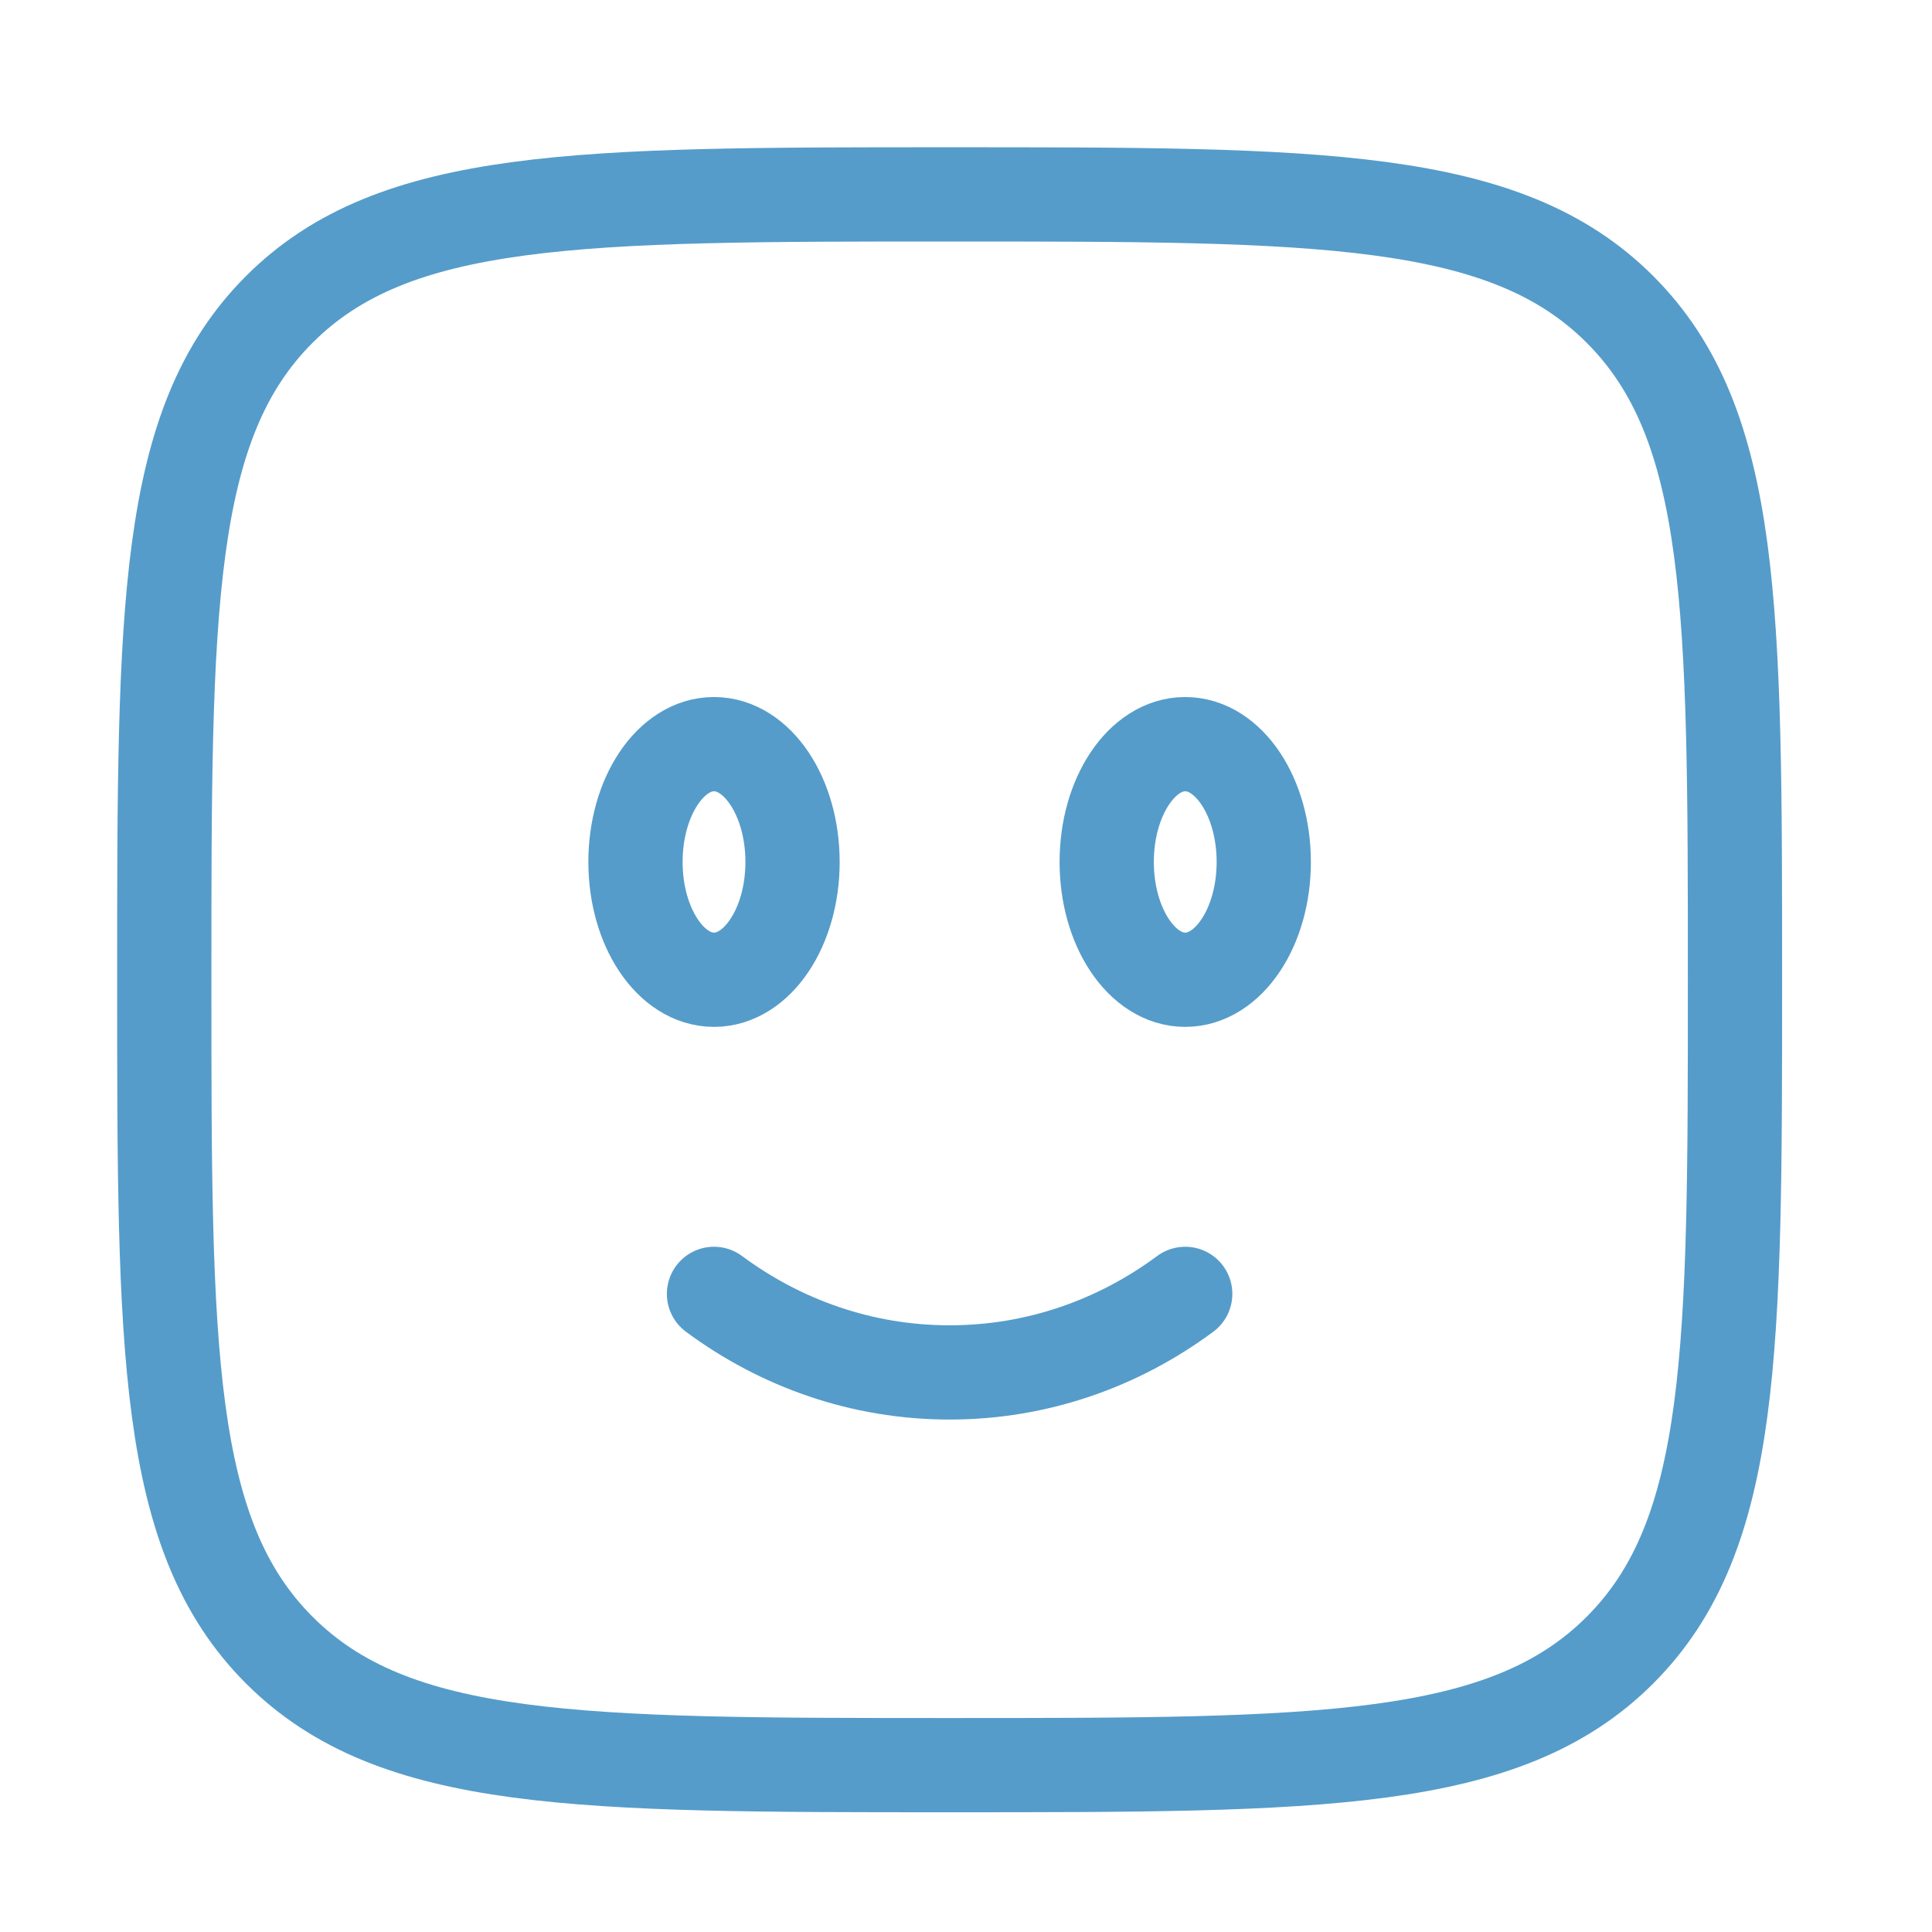 <svg xmlns="http://www.w3.org/2000/svg" fill="none" viewBox="0 0 41 41" height="41" width="41">
<path stroke-linejoin="round" stroke-linecap="round" stroke-miterlimit="133.333" stroke-width="2" stroke="#559CCA" d="M15.152 27.458C16.57 28.509 18.293 29.125 20.152 29.125C22.011 29.125 23.735 28.509 25.152 27.458"></path>
<path stroke-linejoin="round" stroke-linecap="round" stroke-miterlimit="133.333" stroke-width="2" stroke="#559CCA" d="M25.152 20.792C26.073 20.792 26.819 19.673 26.819 18.292C26.819 16.911 26.073 15.792 25.152 15.792C24.232 15.792 23.486 16.911 23.486 18.292C23.486 19.673 24.232 20.792 25.152 20.792Z"></path>
<path stroke-linejoin="round" stroke-linecap="round" stroke-miterlimit="133.333" stroke-width="2" stroke="#559CCA" d="M15.152 20.792C16.073 20.792 16.819 19.673 16.819 18.292C16.819 16.911 16.073 15.792 15.152 15.792C14.232 15.792 13.486 16.911 13.486 18.292C13.486 19.673 14.232 20.792 15.152 20.792Z"></path>
<path stroke-linejoin="round" stroke-linecap="round" stroke-miterlimit="133.333" stroke-width="2" stroke="#559CCA" d="M3.486 20.792C3.486 12.935 3.486 9.007 5.927 6.566C8.367 4.125 12.296 4.125 20.152 4.125C28.009 4.125 31.938 4.125 34.378 6.566C36.819 9.007 36.819 12.935 36.819 20.792C36.819 28.649 36.819 32.577 34.378 35.018C31.938 37.459 28.009 37.459 20.152 37.459C12.296 37.459 8.367 37.459 5.927 35.018C3.486 32.577 3.486 28.649 3.486 20.792Z"></path>
</svg>
